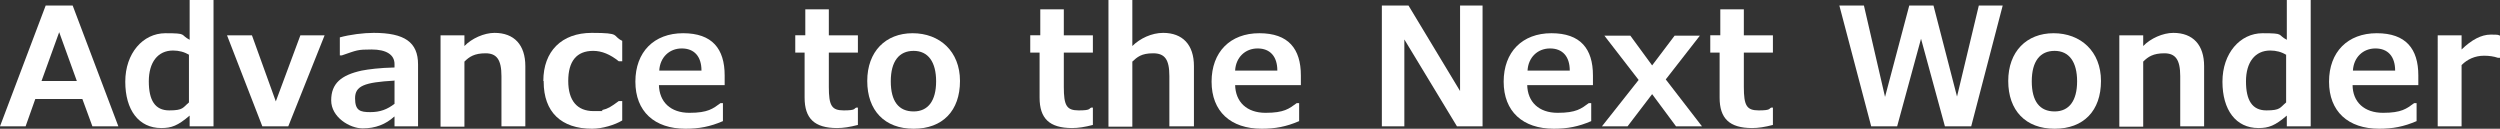 <?xml version="1.0" encoding="UTF-8"?>
<svg xmlns="http://www.w3.org/2000/svg" version="1.1" viewBox="0 0 722.4 37.2">
  <rect x="0" y="0" width="722.4" height="37.2" fill="#333333" stroke="none"/>
  <defs>
    <style>
      .cls-1 {
        fill: #fff;
      }
    </style>
  </defs>
  <!-- Generator: Adobe Illustrator 28.7.2, SVG Export Plug-In . SVG Version: 1.2.0 Build 154)  -->
  <g>
    <g id="_レイヤー_1" data-name="レイヤー_1">
      <g id="_レイヤー_1-2" data-name="_レイヤー_1">
        <g>
          <path class="cls-1" d="M23.9,28.6h-13.7l-2.8,7.9H0L13.2,1.6h7.8l13.2,34.9h-7.5l-2.9-7.9h0ZM12,23.4h10.2l-5.1-14.1-5.1,14.1Z"/>
          <path class="cls-1" d="M61.7,36.5h-6.9v-3.1c-3.4,2.9-5.2,3.6-8.2,3.6-6.5,0-10.4-5.2-10.4-13.4s5.1-14,11.6-14,4.1.4,7,1.9V0h6.9s0,36.5,0,36.5ZM54.7,15.9c-1.4-.9-3-1.3-4.7-1.3-4.4,0-7,3.4-7,8.9s1.8,8.4,5.9,8.4,3.9-.8,5.7-2.3v-13.7h0Z"/>
          <path class="cls-1" d="M93.8,10.2l-10.5,26.3h-7.5l-10.2-26.3h7.2l6.9,19.1,7.1-19.1s7,0,7,0Z"/>
          <path class="cls-1" d="M113.9,33.7c-2.4,2.2-5.4,3.4-9.1,3.4s-9.1-3.2-9.1-8.1,2.9-7.3,8.8-8.6c2.1-.4,5.2-.8,9.5-.9v-1c0-2.7-2.4-4.2-6.6-4.2s-4.2.2-8.6,1.7h-.6v-5.2c2.9-.8,6.8-1.3,9.8-1.3,8.9,0,12.8,2.7,12.8,9.1v17.9h-6.8v-2.8h-.1ZM113.9,23.3c-8.6.5-11.3,1.5-11.3,5.1s1.5,4,4.4,4,4.9-.8,7-2.4v-6.8h0Z"/>
          <path class="cls-1" d="M151.8,36.5h-6.9v-14.5c0-4.8-1.4-6.6-4.6-6.6s-4.7,1-6.1,2.4v18.8h-6.9V10.2h6.9v3.1c2.1-2.2,5.7-3.8,8.7-3.8,5.7,0,8.9,3.5,8.9,9.6v17.4h0Z"/>
          <path class="cls-1" d="M157,23.4c0-8.6,5.3-13.9,14-13.9s5.7.8,8.8,2.3v5.9h-1c-2.5-2-4.9-3-7.4-3-4.8,0-7.2,3-7.2,8.7s2.6,8.7,7.3,8.7,1.8,0,2.5-.3c1.7-.4,2.5-.9,4.8-2.6h1v5.6c-2.1,1.3-5.8,2.4-8.7,2.4-8.9,0-14-4.8-14-13.6v-.2Z"/>
          <path class="cls-1" d="M190.4,24.5c.1,5,3.4,8.1,8.8,8.1s6.8-1.2,9-2.8h.7v5.2c-3.7,1.6-6.9,2.2-10.8,2.2-9,0-14.5-5-14.5-13.6s5.4-14,13.8-14,12,4.5,12,12.2v2.8h-19ZM202.7,20.4c0-4.1-2.1-6.4-5.7-6.4s-6.3,2.6-6.5,6.4h12.2Z"/>
          <path class="cls-1" d="M229.8,15.2v-5h2.9V2.7h6.8v7.5h8.4v5h-8.4v9.9c0,5.4.8,6.8,4.3,6.8s2.9-.5,3.6-.8h.5v5c-2.3.6-4.2.9-6,.9-6.6,0-9.4-2.8-9.4-8.8v-13h-2.9.2Z"/>
          <path class="cls-1" d="M264,37.2c-8.4,0-13.4-5.3-13.4-13.8s5.3-13.8,13.1-13.8,13.7,5.2,13.7,13.8-5,13.8-13.4,13.8h0ZM264,32.2c4.2,0,6.5-3.1,6.5-8.7s-2.3-8.8-6.5-8.8-6.6,3-6.6,8.8,2.3,8.7,6.6,8.7Z"/>
          <path class="cls-1" d="M297.7,15.2v-5h2.9V2.7h6.8v7.5h8.4v5h-8.4v9.9c0,5.4.8,6.8,4.3,6.8s2.9-.5,3.6-.8h.5v5c-2.3.6-4.2.9-6,.9-6.6,0-9.4-2.8-9.4-8.8v-13h-2.9.2Z"/>
          <path class="cls-1" d="M345,36.5h-7.1v-14.5c0-4.8-1.3-6.6-4.7-6.6s-4.6,1.1-6,2.4v18.8h-6.9V0h6.9v13.3c2.2-2.2,5.6-3.8,8.9-3.8,5.6,0,8.9,3.4,8.9,9.6v17.4h0Z"/>
          <path class="cls-1" d="M356.9,24.5c.1,5,3.4,8.1,8.8,8.1s6.8-1.2,9-2.8h.7v5.2c-3.7,1.6-6.9,2.2-10.8,2.2-9,0-14.5-5-14.5-13.6s5.4-14,13.8-14,12,4.5,12,12.2v2.8h-19ZM369.1,20.4c0-4.1-2.1-6.4-5.7-6.4s-6.3,2.6-6.5,6.4h12.2Z"/>
          <path class="cls-1" d="M428.4,36.5h-7.4l-15.2-25.1v25.1h-6.5V1.6h7.7l14.9,24.7V1.6h6.5v34.9Z"/>
          <path class="cls-1" d="M441.3,24.5c.1,5,3.4,8.1,8.8,8.1s6.8-1.2,9-2.8h.7v5.2c-3.7,1.6-6.9,2.2-10.8,2.2-9,0-14.5-5-14.5-13.6s5.4-14,13.8-14,12,4.5,12,12.2v2.8h-19ZM453.6,20.4c0-4.1-2.1-6.4-5.7-6.4s-6.3,2.6-6.5,6.4h12.2Z"/>
          <path class="cls-1" d="M481.3,22.9l10.5,13.6h-7.5l-6.9-9.3-7.1,9.3h-7.4l10.6-13.4-9.9-12.8h7.5l6.3,8.6,6.5-8.6h7.3l-9.9,12.7h0Z"/>
          <path class="cls-1" d="M494.2,15.2v-5h2.9V2.7h6.8v7.5h8.4v5h-8.4v9.9c0,5.4.8,6.8,4.3,6.8s2.9-.5,3.6-.8h.5v5c-2.3.6-4.2.9-6,.9-6.6,0-9.4-2.8-9.4-8.8v-13h-2.9.2Z"/>
          <path class="cls-1" d="M578.7,1.6l-9.1,34.9h-7.6l-6.9-25.3-6.9,25.3h-7.5l-9.2-34.9h7.1l6.1,26.4,7-26.4h7l6.8,26.3,6.3-26.3h6.9Z"/>
          <path class="cls-1" d="M593.7,37.2c-8.4,0-13.4-5.3-13.4-13.8s5.3-13.8,13.1-13.8,13.7,5.2,13.7,13.8-5,13.8-13.4,13.8h0ZM593.7,32.2c4.2,0,6.5-3.1,6.5-8.7s-2.3-8.8-6.5-8.8-6.6,3-6.6,8.8,2.3,8.7,6.6,8.7Z"/>
          <path class="cls-1" d="M636.9,36.5h-6.9v-14.5c0-4.8-1.4-6.6-4.6-6.6s-4.7,1-6.1,2.4v18.8h-6.9V10.2h6.9v3.1c2.1-2.2,5.7-3.8,8.7-3.8,5.7,0,8.9,3.5,8.9,9.6v17.4h0Z"/>
          <path class="cls-1" d="M667.7,36.5h-6.9v-3.1c-3.4,2.9-5.2,3.6-8.2,3.6-6.5,0-10.4-5.2-10.4-13.4s5.1-14,11.6-14,4.1.4,7,1.9V0h6.9v36.5h0ZM660.7,15.9c-1.4-.9-3-1.3-4.7-1.3-4.4,0-7,3.4-7,8.9s1.8,8.4,5.9,8.4,3.9-.8,5.7-2.3v-13.7h0Z"/>
          <path class="cls-1" d="M679.8,24.5c0,5,3.4,8.1,8.8,8.1s6.8-1.2,9-2.8h.7v5.2c-3.7,1.6-6.9,2.2-10.8,2.2-9,0-14.5-5-14.5-13.6s5.4-14,13.8-14,12,4.5,12,12.2v2.8h-19ZM692.1,20.4c0-4.1-2.1-6.4-5.7-6.4s-6.3,2.6-6.5,6.4h12.2Z"/>
          <path class="cls-1" d="M722.4,16.7h-.6c-1.2-.4-2.5-.6-4-.6-2.6,0-4.8,1-6.5,2.7v17.7h-6.9V10.2h6.9v4.1c2.9-2.8,5.7-4.3,8.4-4.3s2,.1,2.7.3v6.3h0Z"/>
        </g>
      </g>
    </g>
  </g>
</svg>